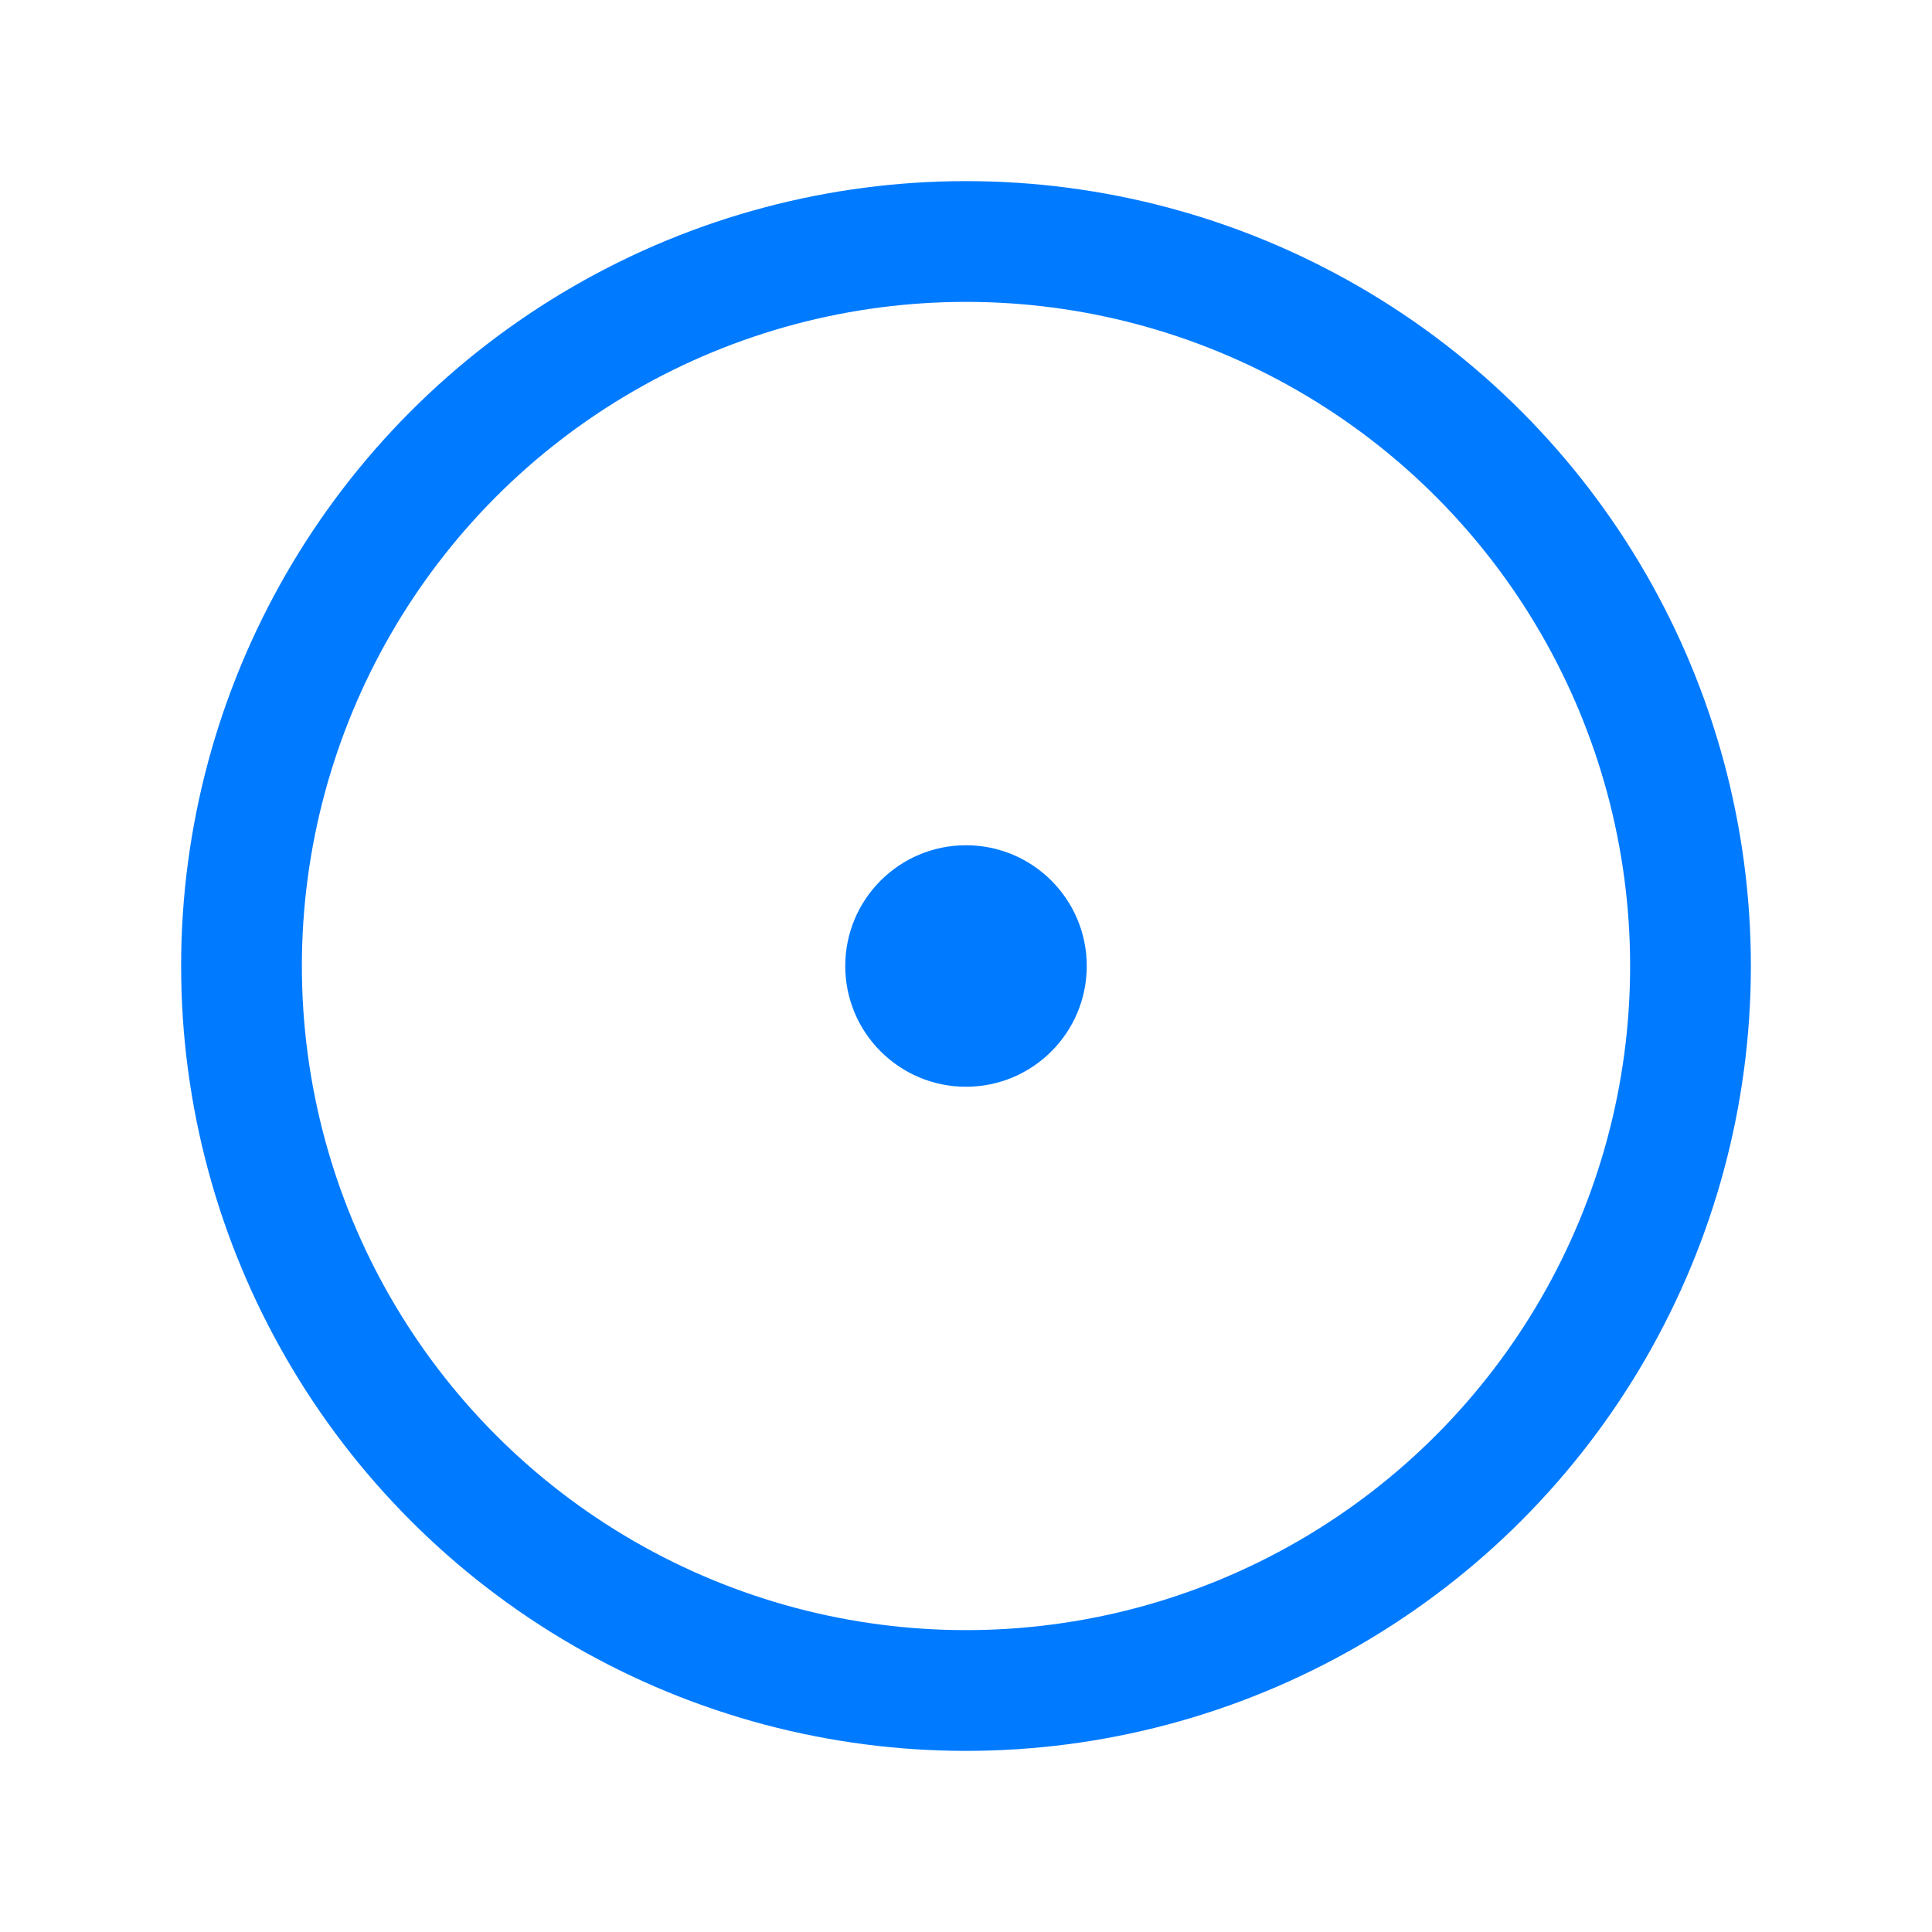 <svg xmlns="http://www.w3.org/2000/svg" viewBox="0 0 32 32">
  <style>
    .circle { fill: none; stroke: #007aff; stroke-width: 2; }
    .dot { fill: #007aff; }
    @media (prefers-color-scheme: dark) {
      .circle { stroke: #ffffff; }
      .dot { fill: #ffffff; }
    }
  </style>
  <circle class="circle" cx="16" cy="16" r="12"/>
  <circle class="dot" cx="16" cy="16" r="2"/>
</svg> 
